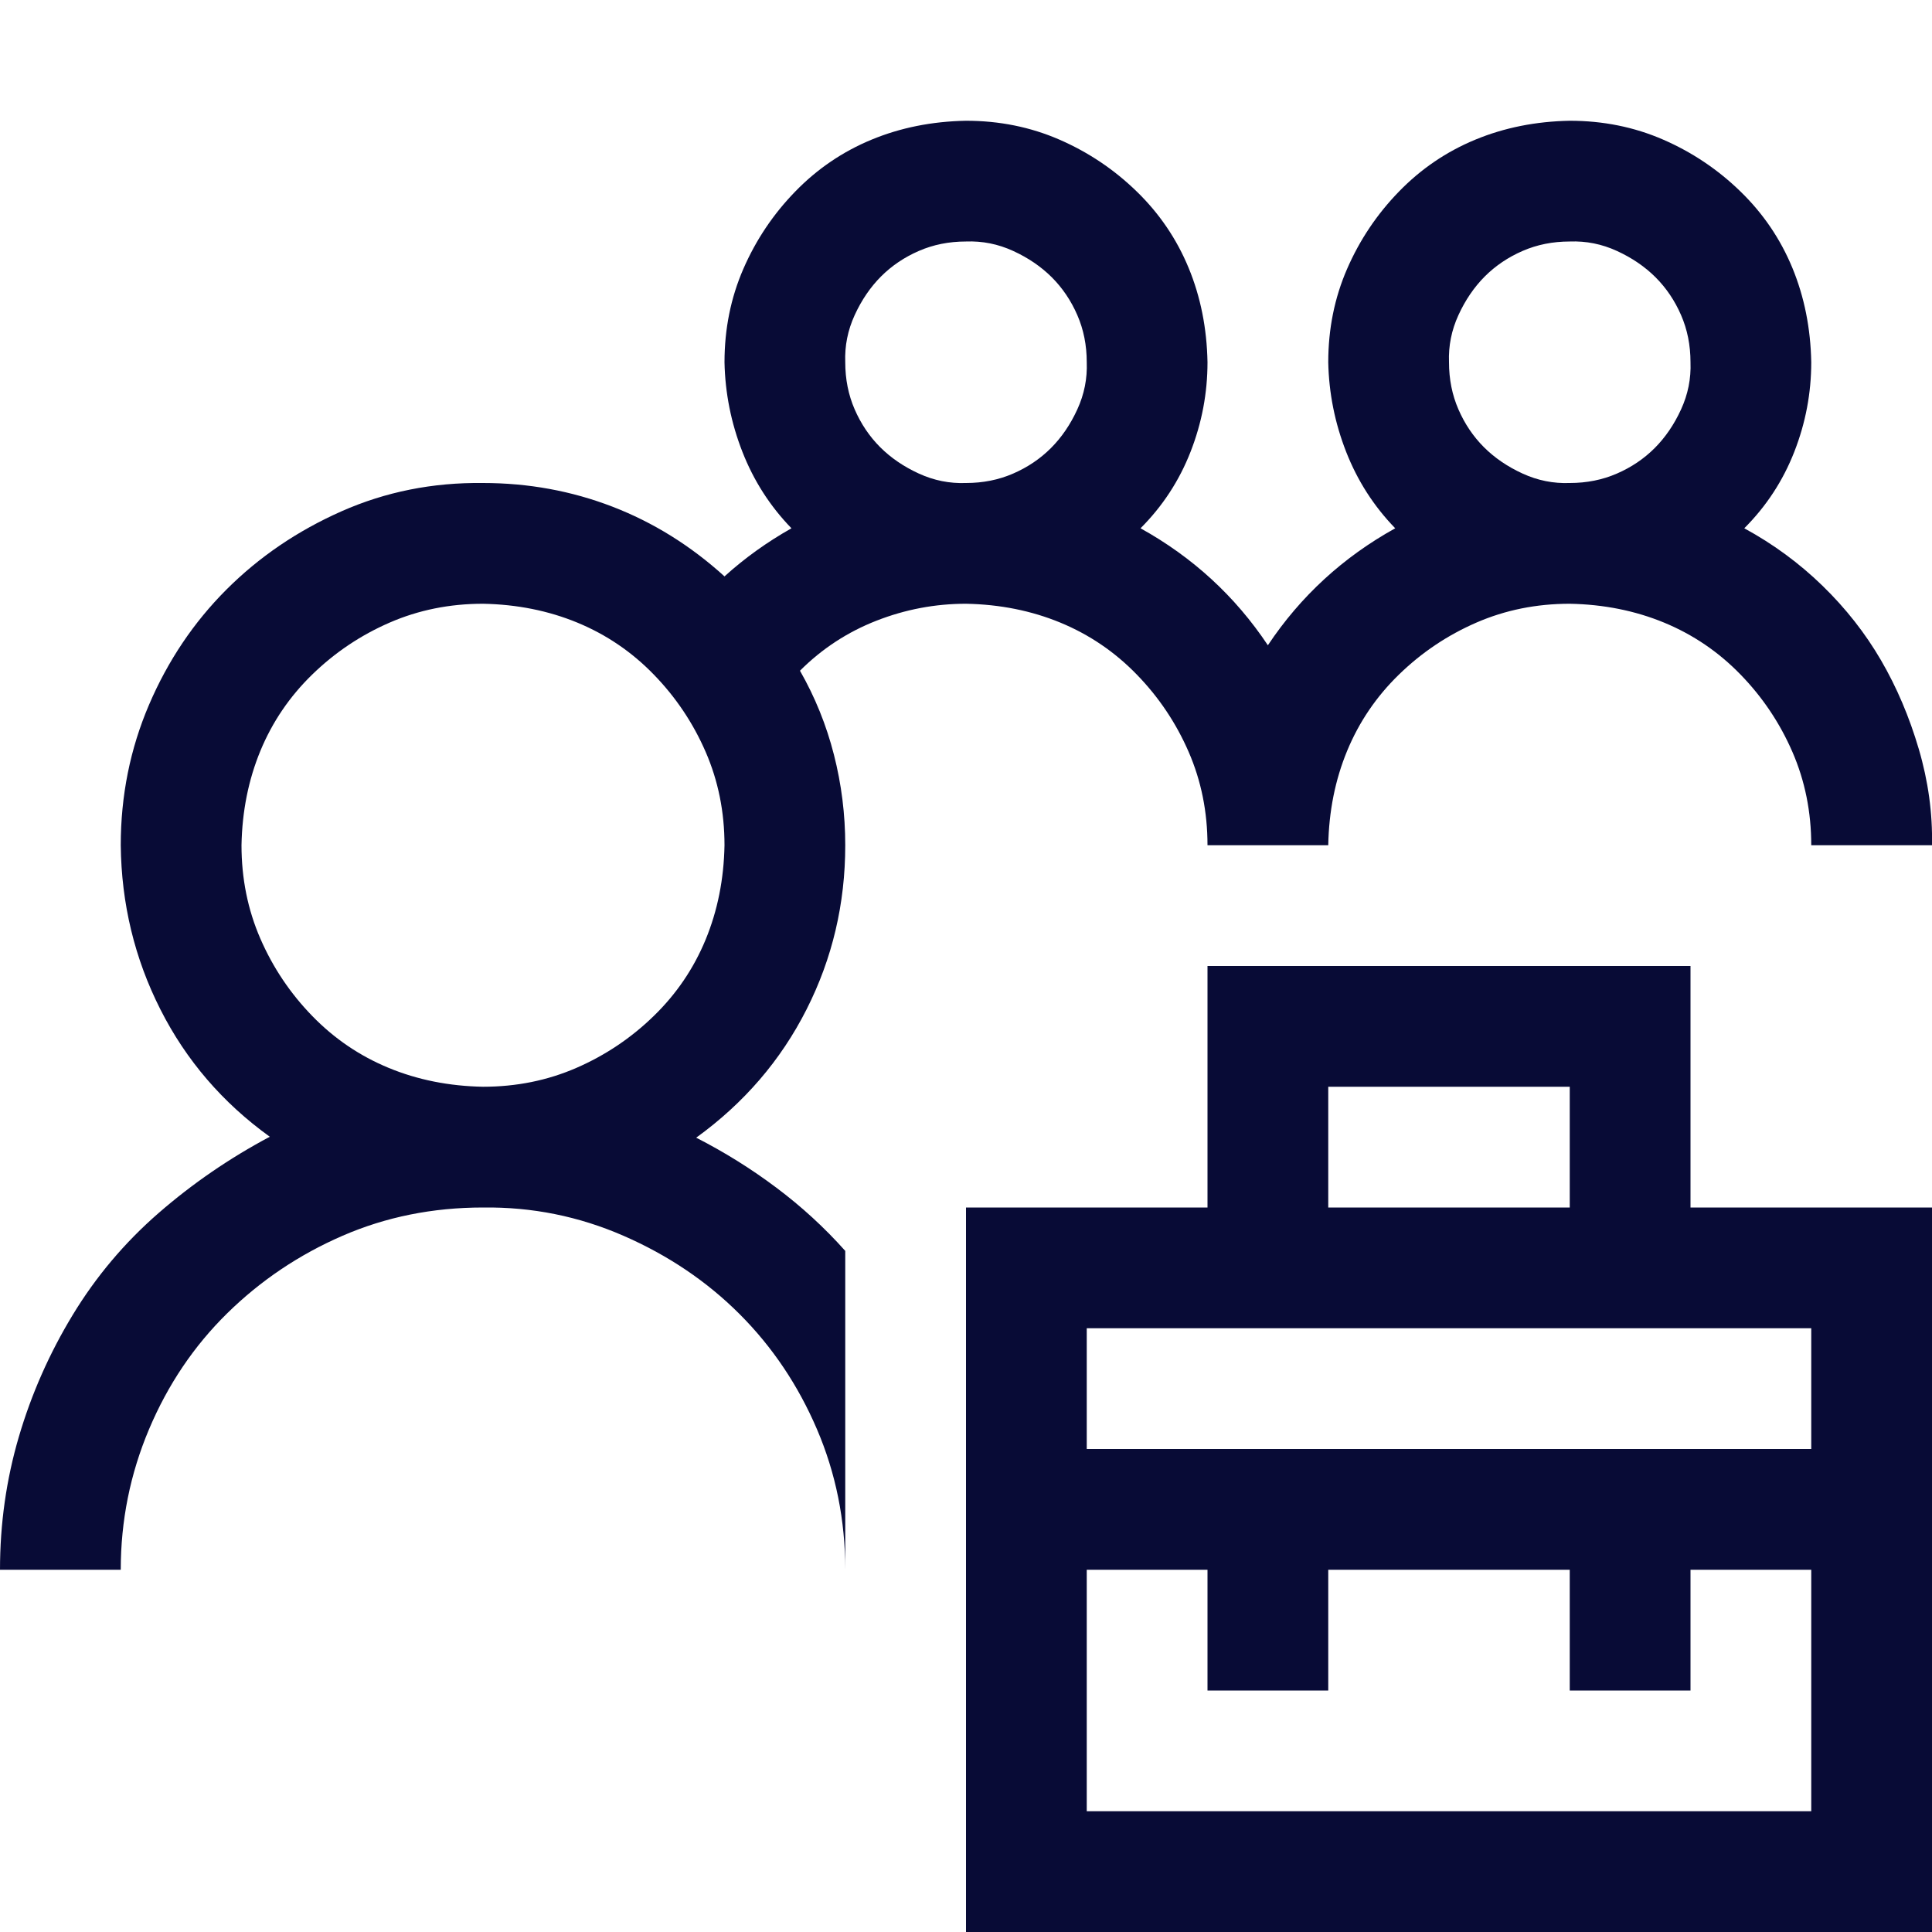 <svg width="80" height="80" viewBox="0 0 80 80" fill="none" xmlns="http://www.w3.org/2000/svg">
<g clip-path="url(#clip0_281_4760)">
<path d="M70 50H80V80H40V50H50V40H70V50ZM55 50H65V45H55V50ZM75 65H70V70H65V65H55V70H50V65H45V75H75V65ZM45 55V60H75V55H45ZM35 35C35 37.422 34.466 39.688 33.398 41.797C32.331 43.906 30.807 45.677 28.828 47.109C30 47.708 31.107 48.398 32.148 49.18C33.19 49.961 34.141 50.833 35 51.797V65C35 62.943 34.609 61.003 33.828 59.18C33.047 57.357 31.979 55.768 30.625 54.414C29.271 53.06 27.669 51.979 25.82 51.172C23.971 50.365 22.031 49.974 20 50C17.917 50 15.977 50.391 14.18 51.172C12.383 51.953 10.794 53.021 9.414 54.375C8.034 55.729 6.953 57.331 6.172 59.18C5.391 61.029 5 62.969 5 65H0C0 63.099 0.26 61.263 0.781 59.492C1.302 57.721 2.044 56.042 3.008 54.453C3.971 52.865 5.156 51.458 6.562 50.234C7.969 49.01 9.505 47.956 11.172 47.07C9.219 45.664 7.708 43.906 6.641 41.797C5.573 39.688 5.026 37.422 5 35C5 32.943 5.391 31.003 6.172 29.18C6.953 27.357 8.021 25.768 9.375 24.414C10.729 23.06 12.318 21.979 14.141 21.172C15.963 20.365 17.917 19.974 20 20C21.875 20 23.659 20.326 25.352 20.977C27.044 21.628 28.594 22.591 30 23.867C30.833 23.112 31.758 22.448 32.773 21.875C31.888 20.963 31.211 19.909 30.742 18.711C30.273 17.513 30.026 16.276 30 15C30 13.62 30.26 12.331 30.781 11.133C31.302 9.935 32.018 8.867 32.93 7.93C33.841 6.992 34.896 6.276 36.094 5.781C37.292 5.286 38.594 5.026 40 5C41.38 5 42.669 5.26 43.867 5.781C45.065 6.302 46.133 7.018 47.07 7.93C48.008 8.841 48.724 9.896 49.219 11.094C49.714 12.292 49.974 13.594 50 15C50 16.276 49.766 17.513 49.297 18.711C48.828 19.909 48.138 20.963 47.227 21.875C49.388 23.073 51.146 24.688 52.5 26.719C53.854 24.688 55.612 23.073 57.773 21.875C56.888 20.963 56.211 19.909 55.742 18.711C55.273 17.513 55.026 16.276 55 15C55 13.62 55.26 12.331 55.781 11.133C56.302 9.935 57.018 8.867 57.93 7.93C58.841 6.992 59.896 6.276 61.094 5.781C62.292 5.286 63.594 5.026 65 5C66.38 5 67.669 5.26 68.867 5.781C70.065 6.302 71.133 7.018 72.07 7.93C73.008 8.841 73.724 9.896 74.219 11.094C74.713 12.292 74.974 13.594 75 15C75 16.276 74.766 17.513 74.297 18.711C73.828 19.909 73.138 20.963 72.227 21.875C73.424 22.526 74.505 23.32 75.469 24.258C76.432 25.195 77.24 26.224 77.891 27.344C78.542 28.463 79.062 29.688 79.453 31.016C79.844 32.344 80.026 33.672 80 35H75C75 33.62 74.74 32.331 74.219 31.133C73.698 29.935 72.982 28.867 72.07 27.93C71.159 26.992 70.104 26.276 68.906 25.781C67.708 25.287 66.406 25.026 65 25C63.62 25 62.331 25.26 61.133 25.781C59.935 26.302 58.867 27.018 57.93 27.93C56.992 28.841 56.276 29.896 55.781 31.094C55.286 32.292 55.026 33.594 55 35H50C50 33.62 49.74 32.331 49.219 31.133C48.698 29.935 47.982 28.867 47.07 27.93C46.159 26.992 45.104 26.276 43.906 25.781C42.708 25.287 41.406 25.026 40 25C38.724 25 37.487 25.234 36.289 25.703C35.091 26.172 34.036 26.862 33.125 27.773C33.75 28.867 34.219 30.026 34.531 31.25C34.844 32.474 35 33.724 35 35ZM65 10C64.297 10 63.646 10.13 63.047 10.391C62.448 10.651 61.927 11.003 61.484 11.445C61.042 11.888 60.677 12.422 60.391 13.047C60.104 13.672 59.974 14.323 60 15C60 15.703 60.13 16.354 60.391 16.953C60.651 17.552 61.003 18.073 61.445 18.516C61.888 18.958 62.422 19.323 63.047 19.609C63.672 19.896 64.323 20.026 65 20C65.703 20 66.354 19.87 66.953 19.609C67.552 19.349 68.073 18.997 68.516 18.555C68.958 18.112 69.323 17.578 69.609 16.953C69.896 16.328 70.026 15.677 70 15C70 14.297 69.87 13.646 69.609 13.047C69.349 12.448 68.997 11.927 68.555 11.484C68.112 11.042 67.578 10.677 66.953 10.391C66.328 10.104 65.677 9.974 65 10ZM40 10C39.297 10 38.646 10.13 38.047 10.391C37.448 10.651 36.927 11.003 36.484 11.445C36.042 11.888 35.677 12.422 35.391 13.047C35.104 13.672 34.974 14.323 35 15C35 15.703 35.13 16.354 35.391 16.953C35.651 17.552 36.003 18.073 36.445 18.516C36.888 18.958 37.422 19.323 38.047 19.609C38.672 19.896 39.323 20.026 40 20C40.703 20 41.354 19.87 41.953 19.609C42.552 19.349 43.073 18.997 43.516 18.555C43.958 18.112 44.323 17.578 44.609 16.953C44.896 16.328 45.026 15.677 45 15C45 14.297 44.87 13.646 44.609 13.047C44.349 12.448 43.997 11.927 43.555 11.484C43.112 11.042 42.578 10.677 41.953 10.391C41.328 10.104 40.677 9.974 40 10ZM20 45C21.38 45 22.669 44.74 23.867 44.219C25.065 43.698 26.133 42.982 27.07 42.07C28.008 41.159 28.724 40.104 29.219 38.906C29.713 37.708 29.974 36.406 30 35C30 33.62 29.74 32.331 29.219 31.133C28.698 29.935 27.982 28.867 27.07 27.93C26.159 26.992 25.104 26.276 23.906 25.781C22.708 25.287 21.406 25.026 20 25C18.62 25 17.331 25.26 16.133 25.781C14.935 26.302 13.867 27.018 12.93 27.93C11.992 28.841 11.276 29.896 10.781 31.094C10.287 32.292 10.026 33.594 10 35C10 36.38 10.26 37.669 10.781 38.867C11.302 40.065 12.018 41.133 12.93 42.07C13.841 43.008 14.896 43.724 16.094 44.219C17.292 44.714 18.594 44.974 20 45Z" fill="#080B36"/>
</g>
<defs>
<clipPath id="clip0_281_4760">
<rect width="80" height="80" fill="white"/>
</clipPath>
</defs>
</svg>
